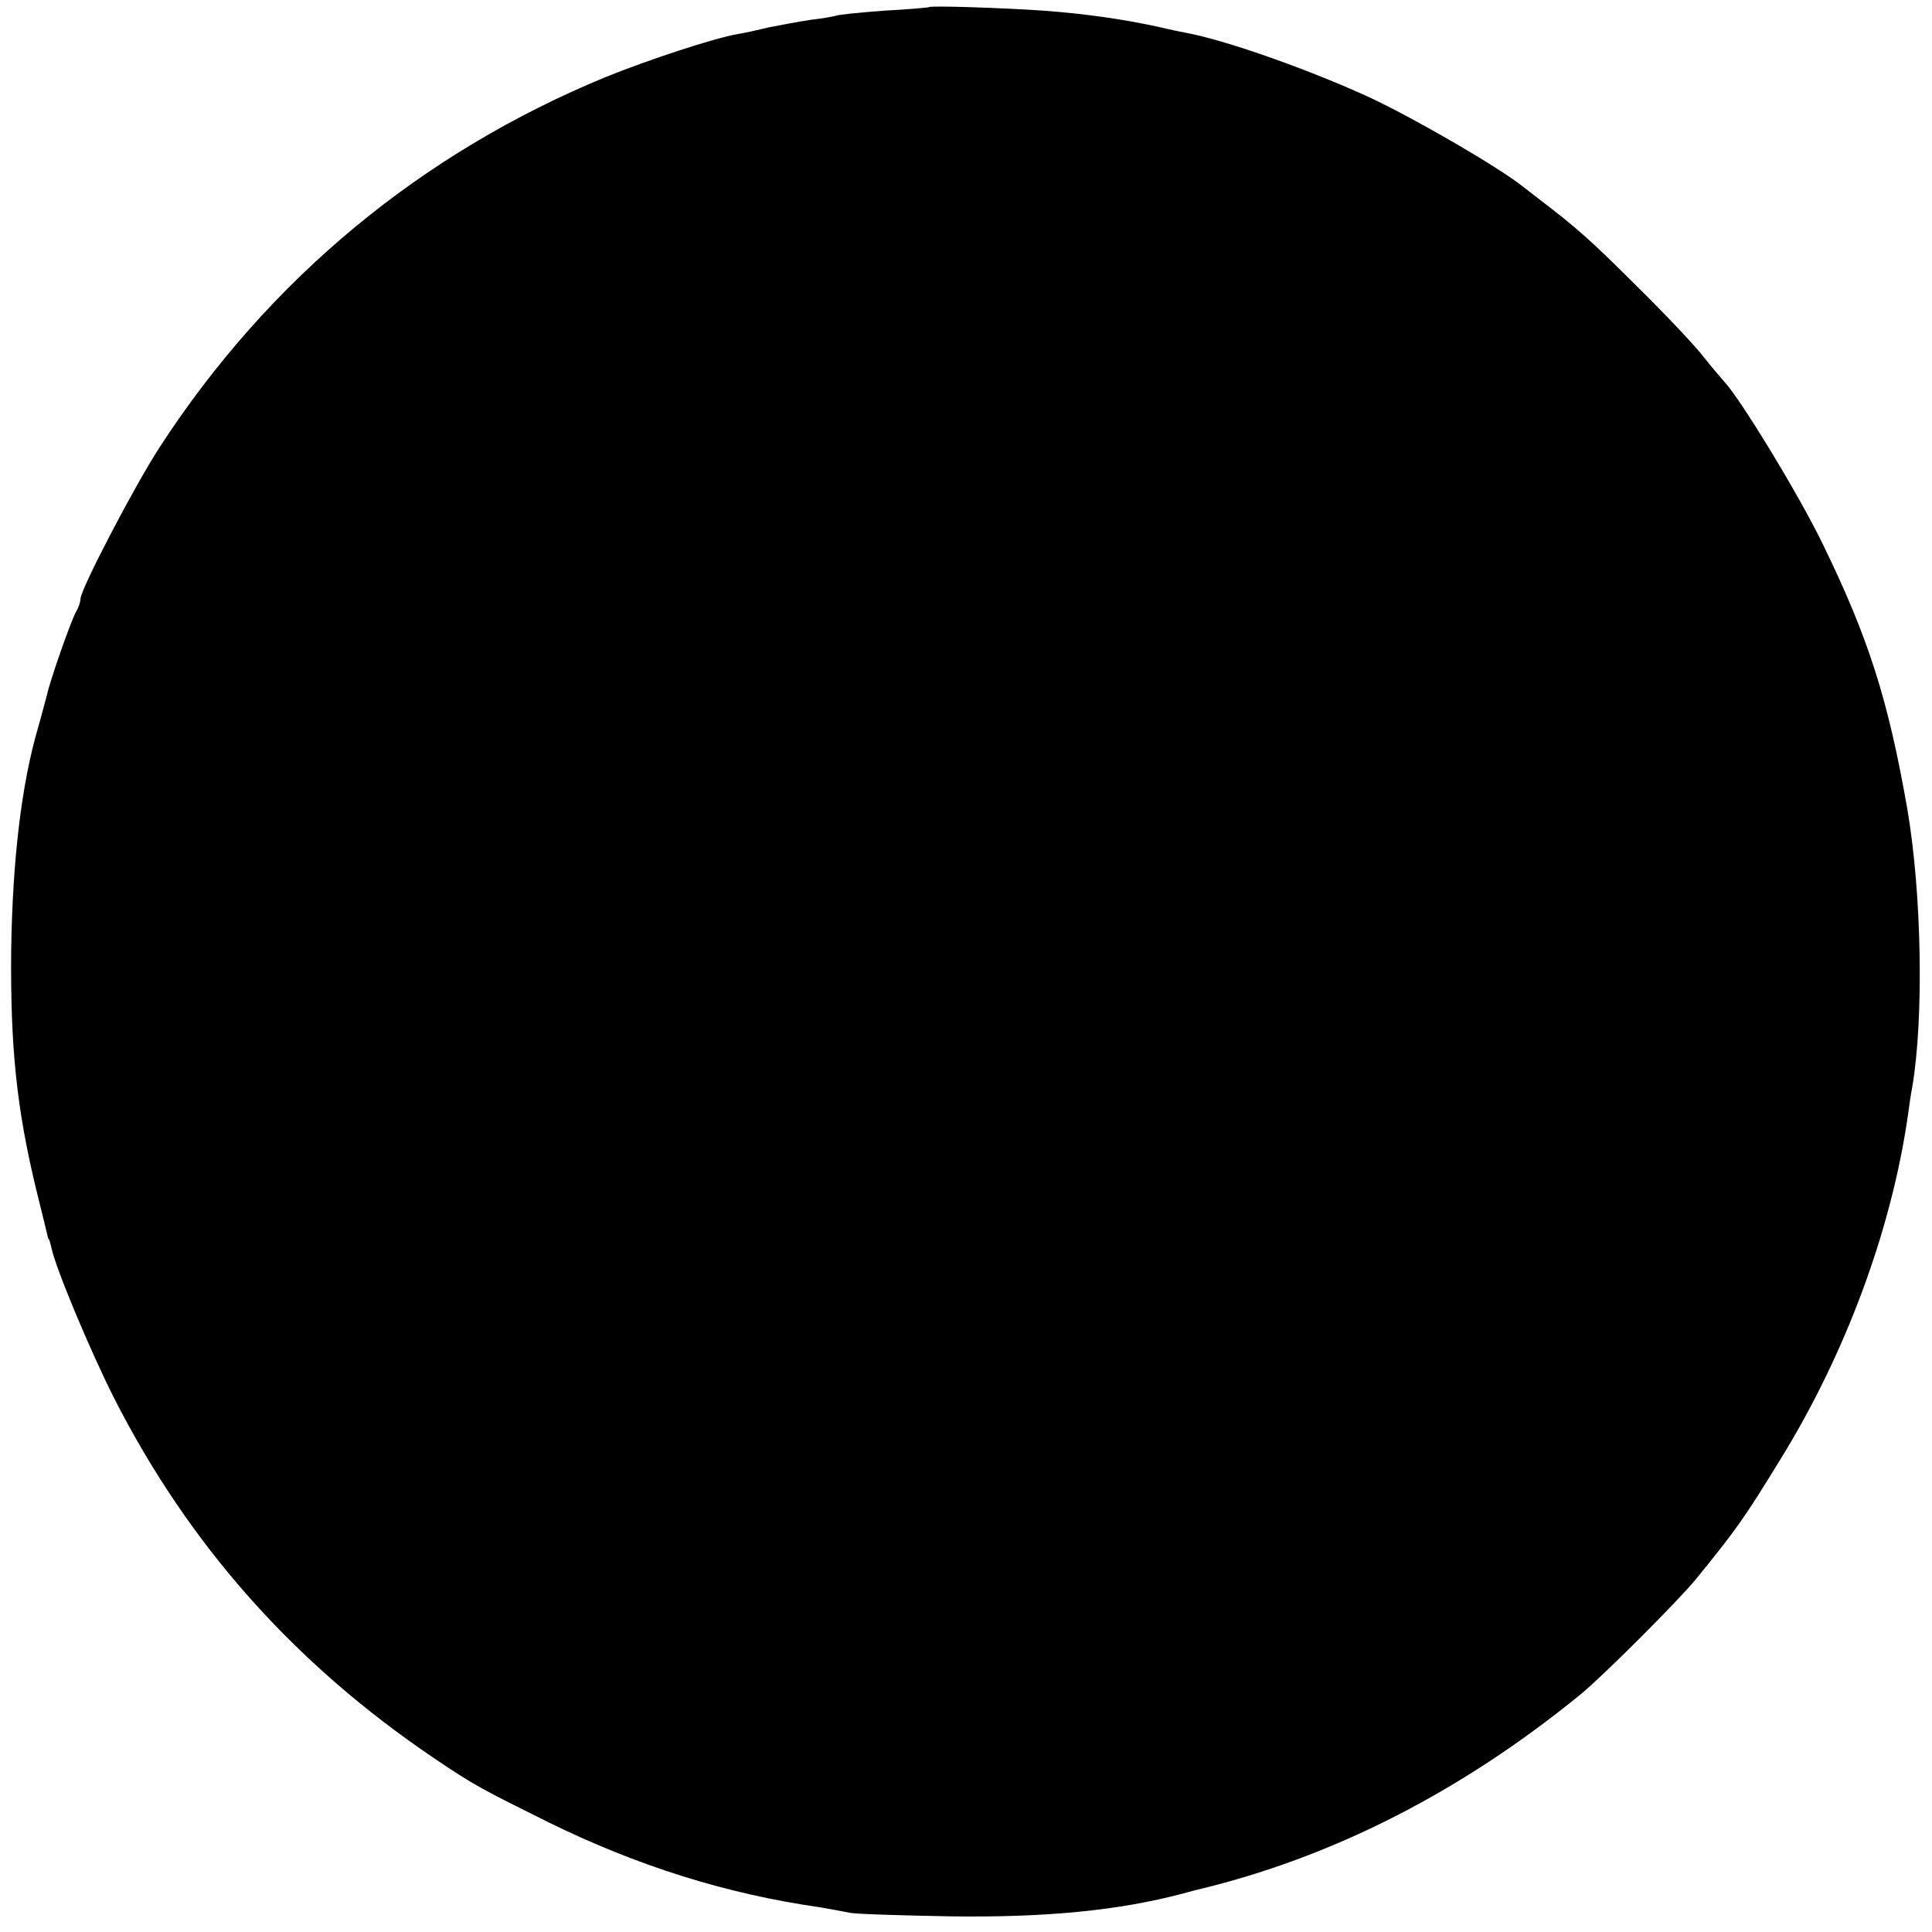 <?xml version="1.0" standalone="no"?>
<!DOCTYPE svg PUBLIC "-//W3C//DTD SVG 20010904//EN"
 "http://www.w3.org/TR/2001/REC-SVG-20010904/DTD/svg10.dtd">
<svg version="1.0" xmlns="http://www.w3.org/2000/svg"
 width="432pt" height="432pt" viewBox="0 0 432 432"
 preserveAspectRatio="xMidYMid meet">
<g transform="translate(0,432) scale(0.1,-0.1)"
fill="#000000" stroke="none">
<path d="M2077 4304 c-1 -1 -47 -5 -102 -8 -54 -4 -101 -9 -105 -11 -3 -1 -27
-6 -55 -9 -27 -4 -70 -12 -95 -17 -25 -6 -56 -13 -70 -15 -56 -10 -201 -58
-295 -96 -413 -170 -754 -452 -998 -828 -56 -86 -177 -318 -177 -339 0 -6 -4
-19 -10 -29 -11 -19 -59 -156 -65 -186 -3 -10 -11 -42 -19 -70 -38 -128 -58
-299 -61 -501 -2 -216 12 -353 56 -535 13 -52 24 -98 25 -102 1 -5 2 -9 4 -10
1 -2 3 -10 5 -18 9 -45 87 -231 140 -336 168 -330 403 -594 715 -805 90 -61
108 -70 255 -143 199 -98 399 -161 610 -191 22 -4 51 -9 65 -12 14 -3 115 -6
225 -8 213 -3 377 13 520 51 6 2 19 5 30 8 303 72 592 219 860 438 50 41 220
211 258 258 91 112 106 133 190 270 144 234 246 509 283 765 3 22 7 51 10 65
26 155 21 432 -11 620 -43 246 -87 384 -190 595 -53 109 -182 321 -219 361 -6
7 -27 31 -46 55 -18 24 -86 96 -150 159 -98 98 -136 132 -215 192 -5 4 -23 18
-40 31 -54 43 -238 150 -340 198 -132 61 -320 128 -410 145 -11 2 -40 8 -65
14 -78 17 -162 29 -254 36 -85 6 -255 12 -259 8z"/>
</g>
</svg>
